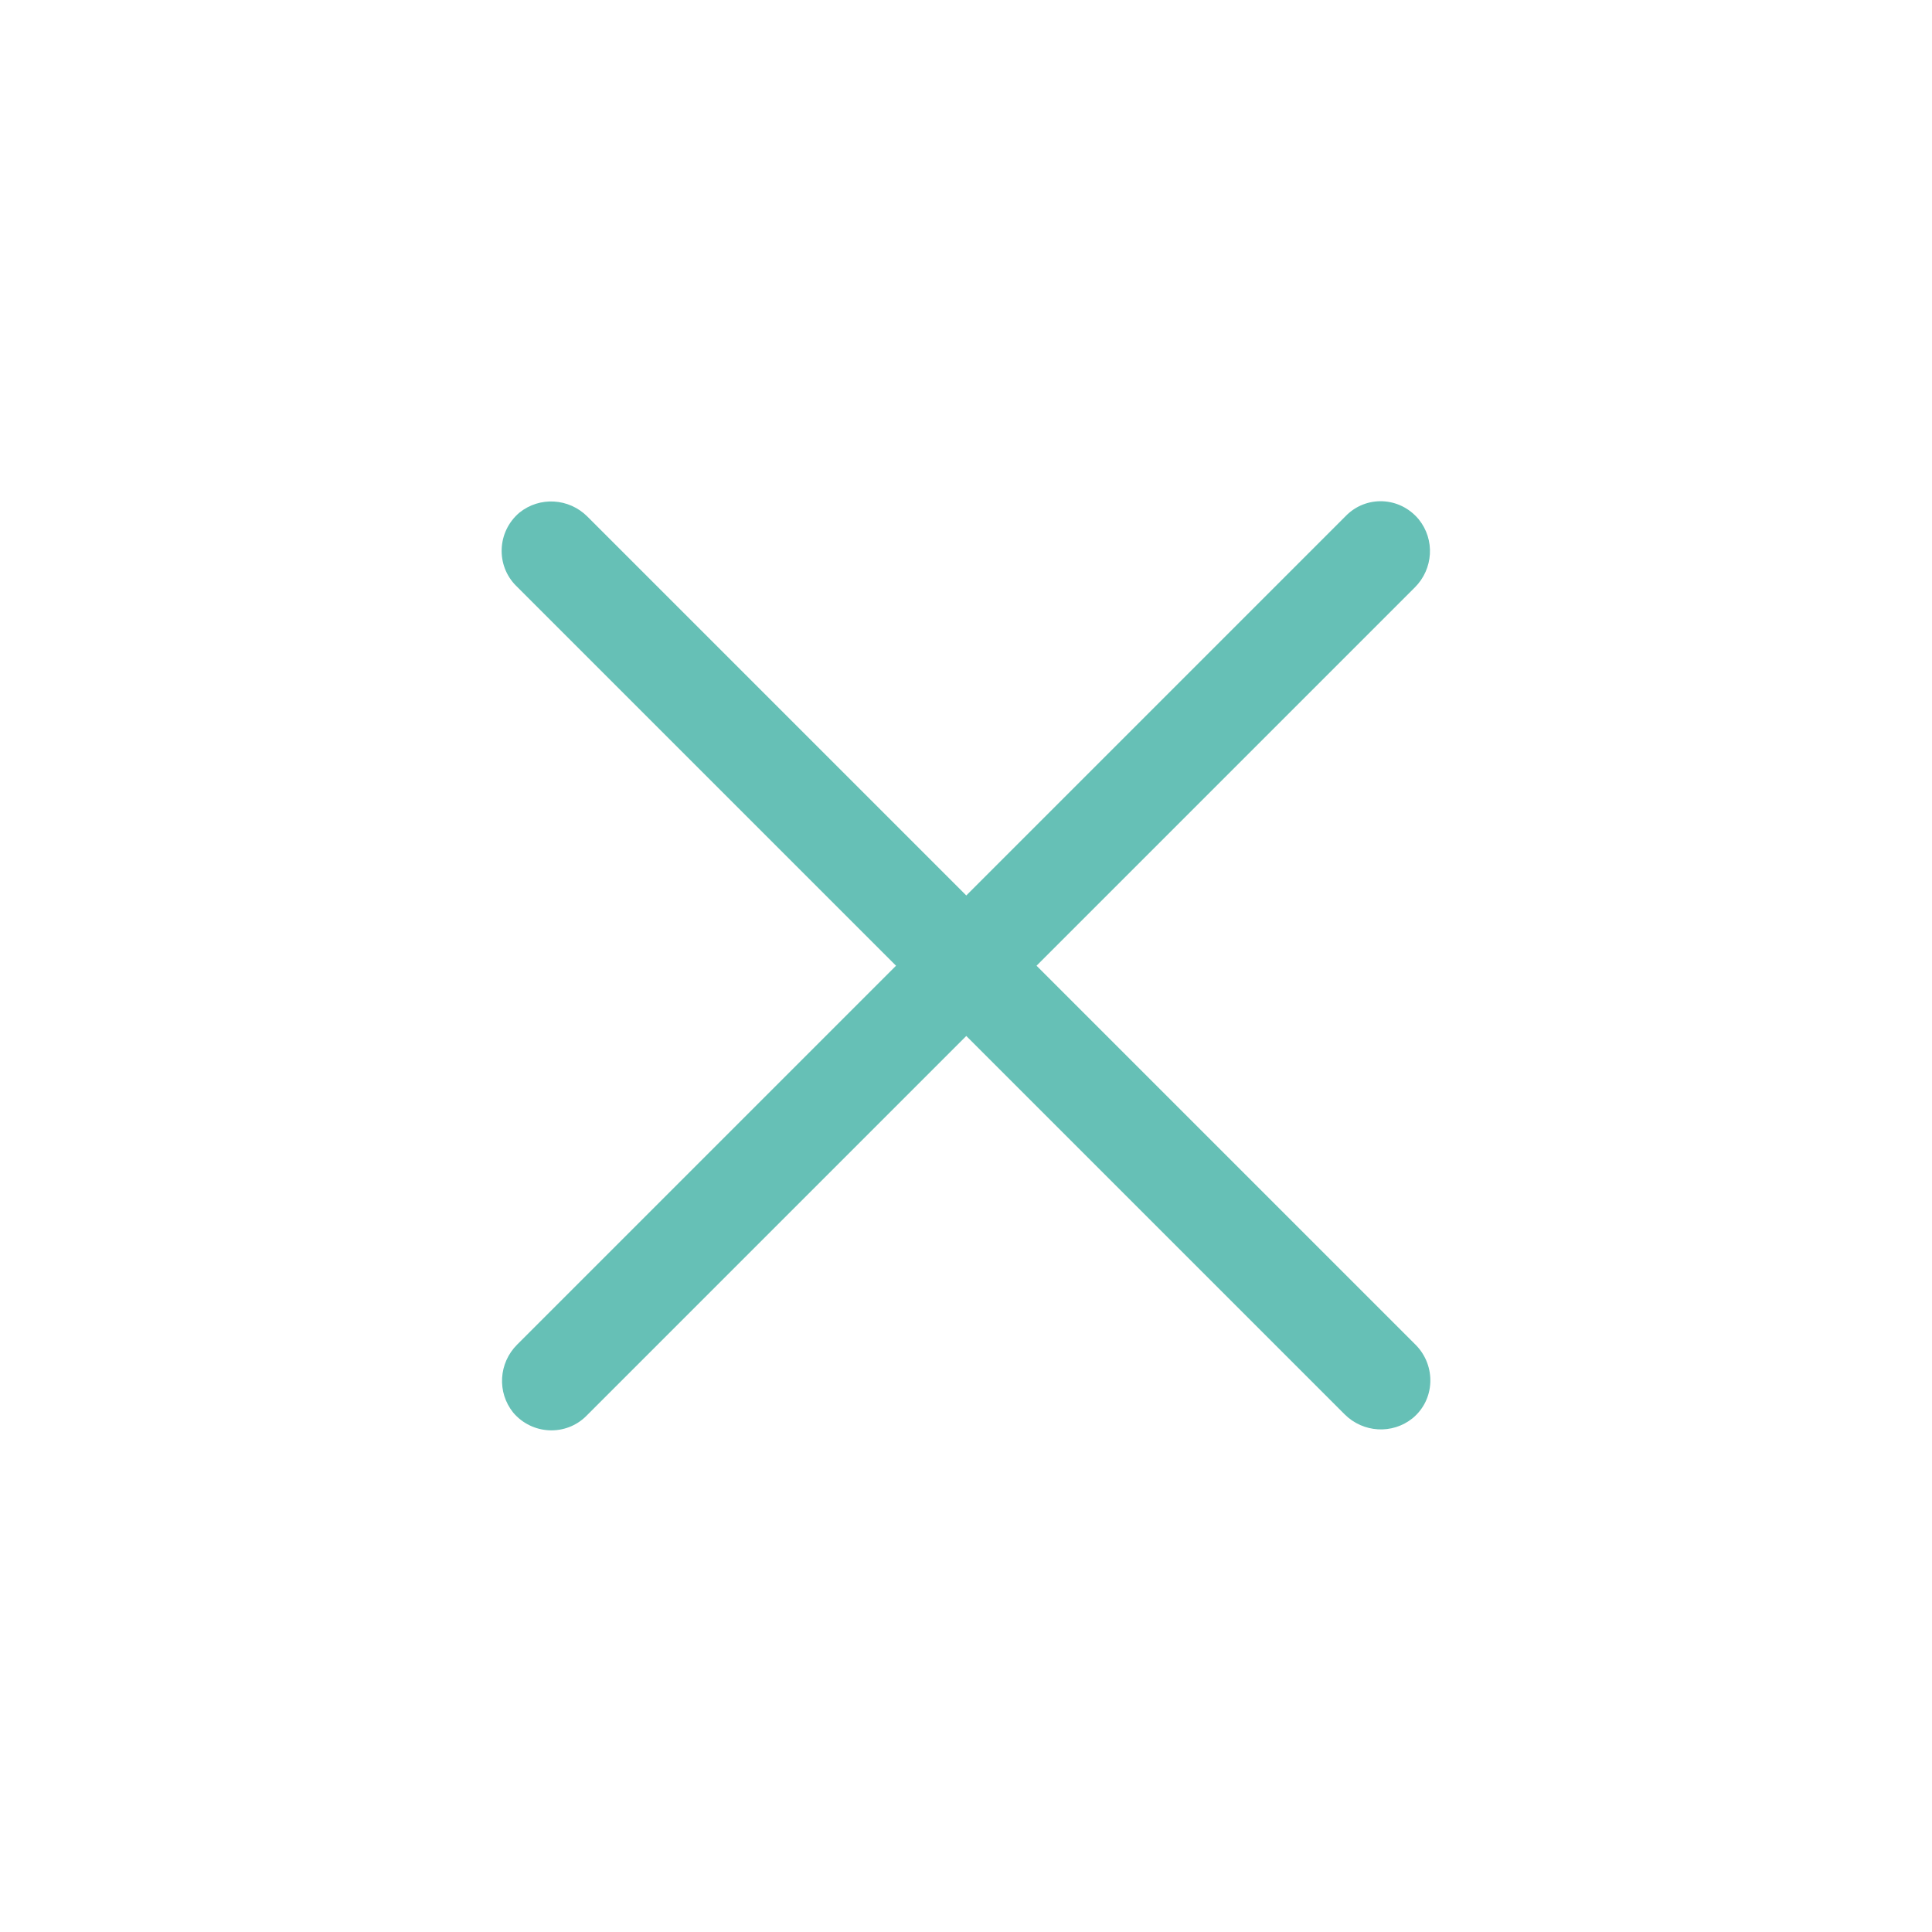 <?xml version="1.0" encoding="utf-8"?>
<!-- Generator: Adobe Illustrator 23.0.3, SVG Export Plug-In . SVG Version: 6.00 Build 0)  -->
<svg version="1.1" id="Layer_1" xmlns="http://www.w3.org/2000/svg" xmlns:xlink="http://www.w3.org/1999/xlink" x="0px" y="0px"
	 viewBox="0 0 343.7 343.7" style="enable-background:new 0 0 343.7 343.7;" xml:space="preserve">
<style type="text/css">
	.st0{fill:#66C0B6;}
</style>
<g>
	<g>
		<g>
			<path class="st0" d="M251.9,239.3L104.5,91.9c-3.3-3.3-8.5-3.6-12.1-0.7c-4,3.4-4.2,9.4-0.6,13l147.4,147.4
				c3.3,3.3,8.5,3.6,12.1,0.7C255.3,249,255.5,243,251.9,239.3z"/>
		</g>
	</g>
	<g>
		<g>
			<path class="st0" d="M239.4,91.8L92,239.2c-3.3,3.3-3.6,8.5-0.7,12.1c3.4,4,9.4,4.2,13,0.6l147.4-147.4c3.3-3.3,3.6-8.5,0.7-12.1
				C249,88.3,243,88.1,239.4,91.8z"/>
		</g>
	</g>
</g>
</svg>

